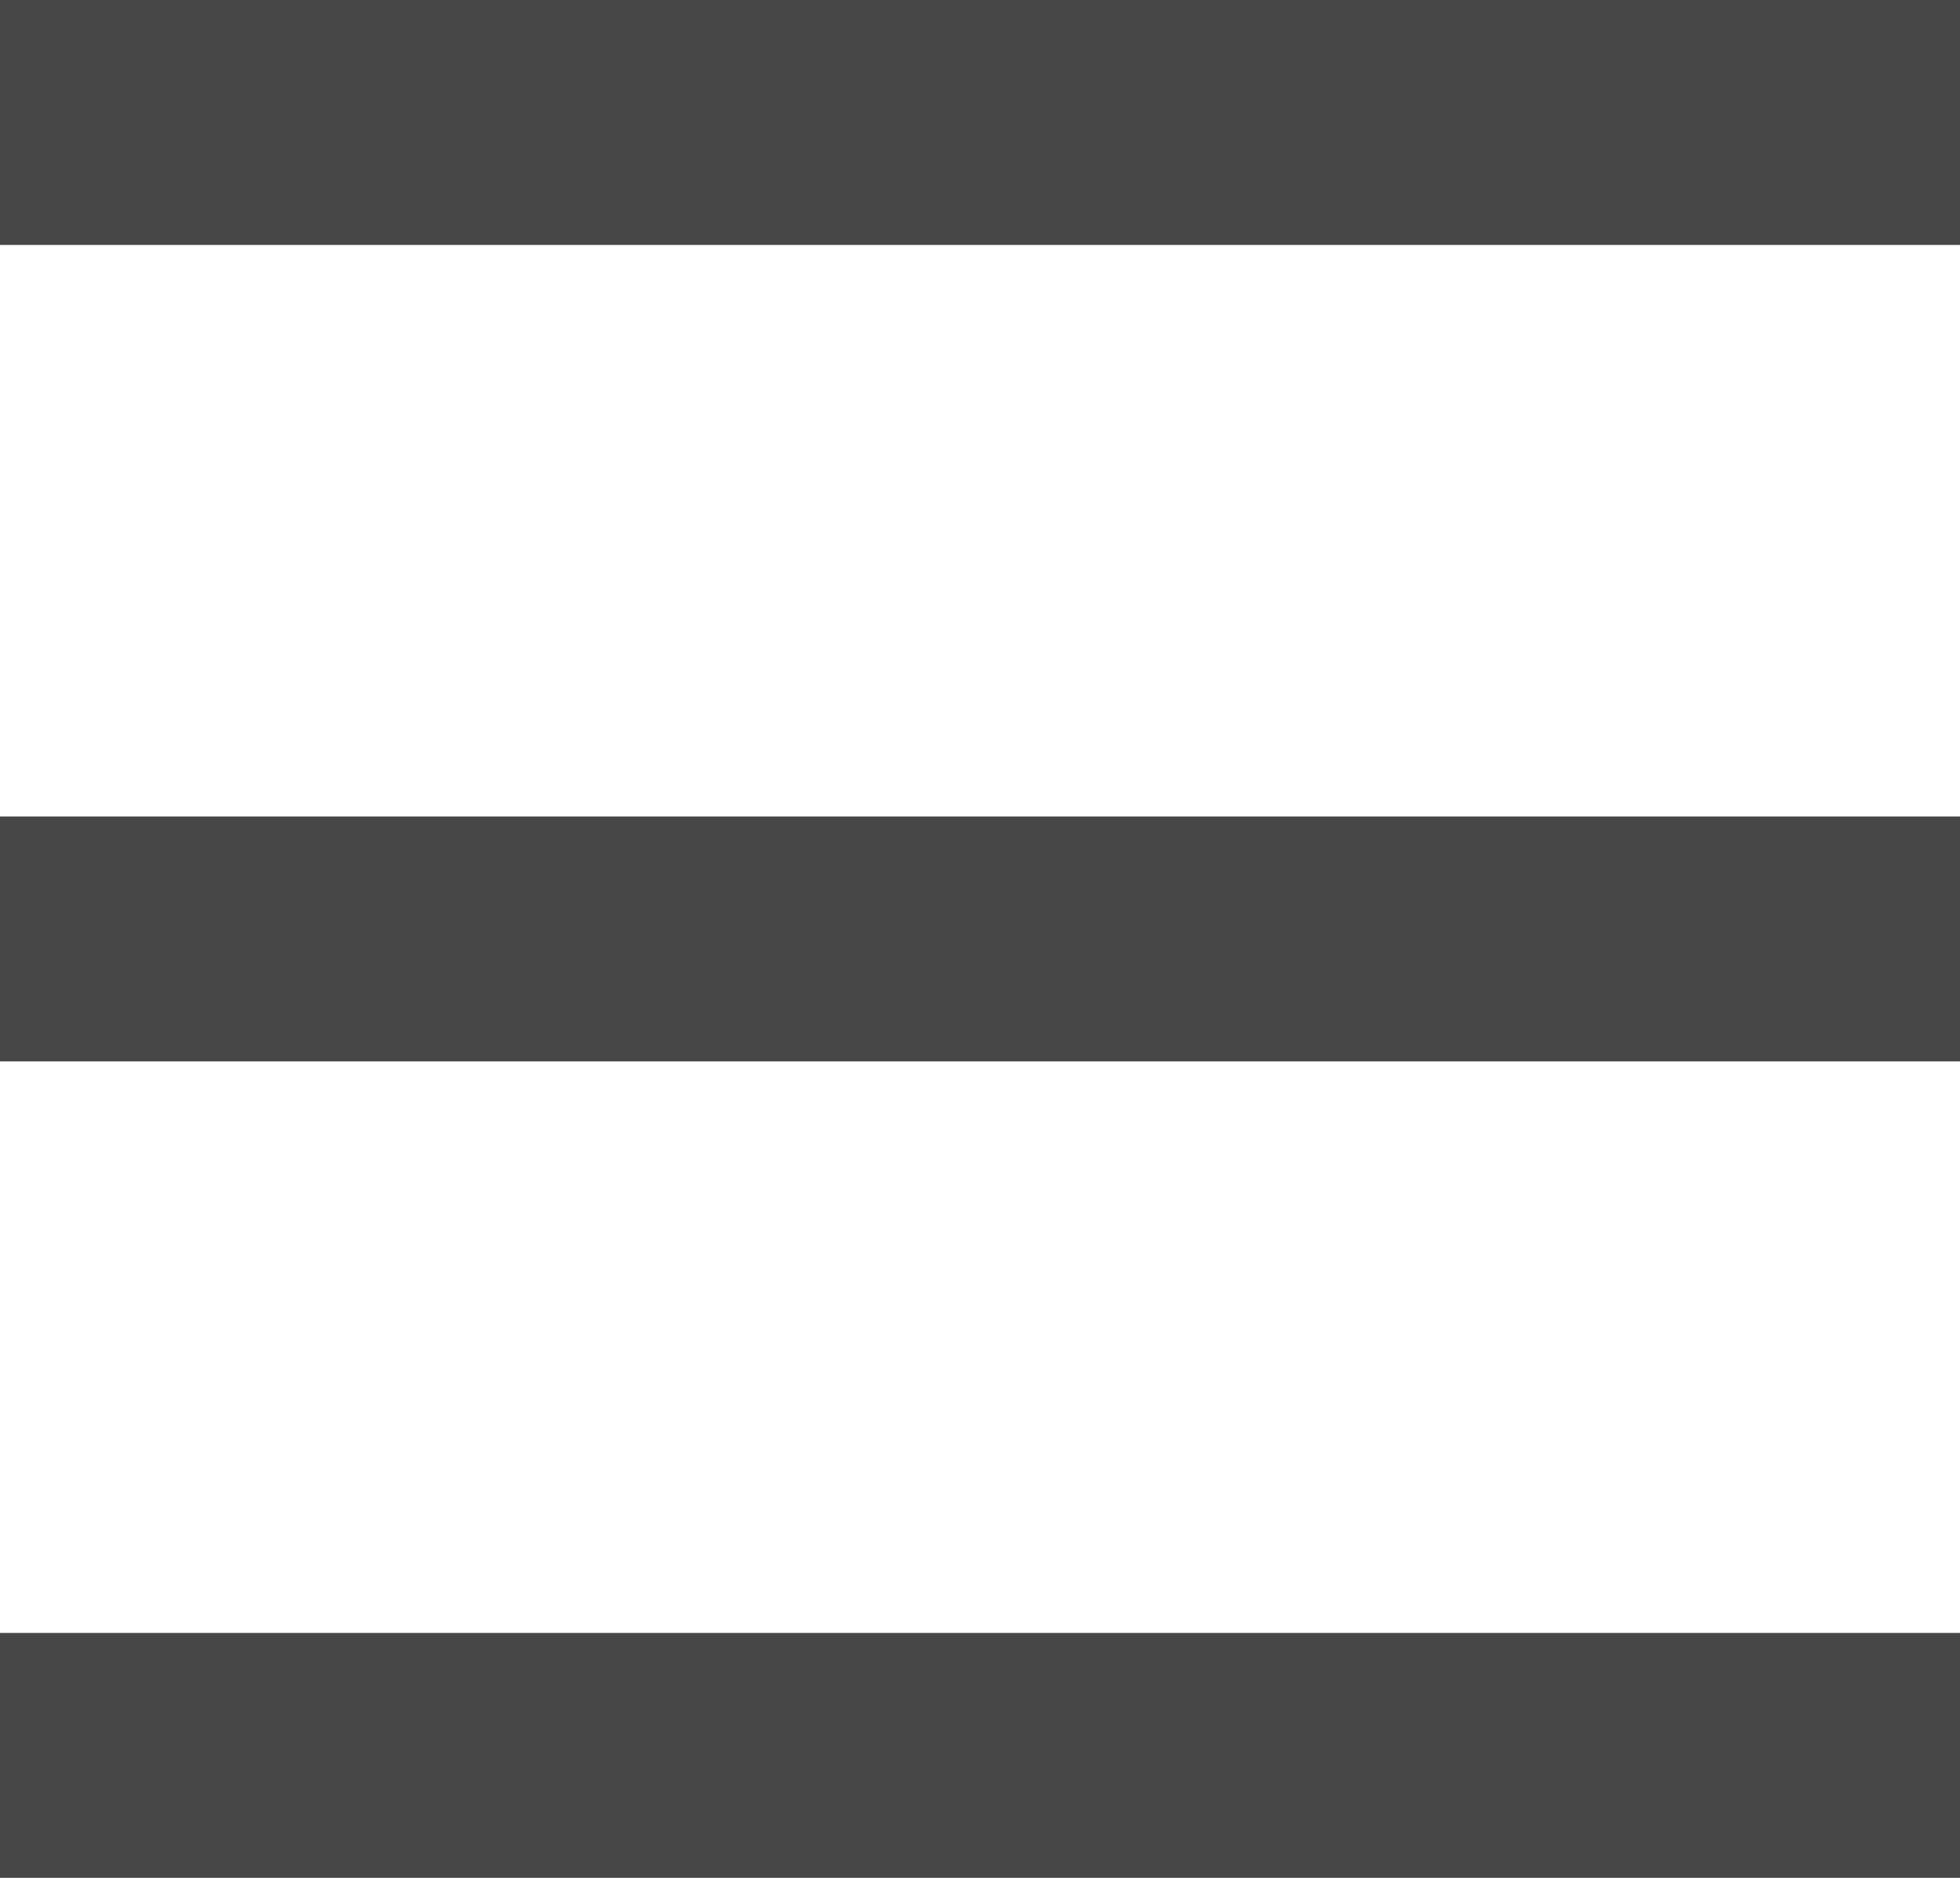 <svg width="24" height="23" viewBox="0 0 24 23" fill="none" xmlns="http://www.w3.org/2000/svg">
<line y1="1.5" x2="24" y2="1.5" stroke="#474747" stroke-width="3"/>
<line y1="11.5" x2="24" y2="11.5" stroke="#474747" stroke-width="3"/>
<line y1="21.5" x2="24" y2="21.5" stroke="#474747" stroke-width="3"/>
</svg>
